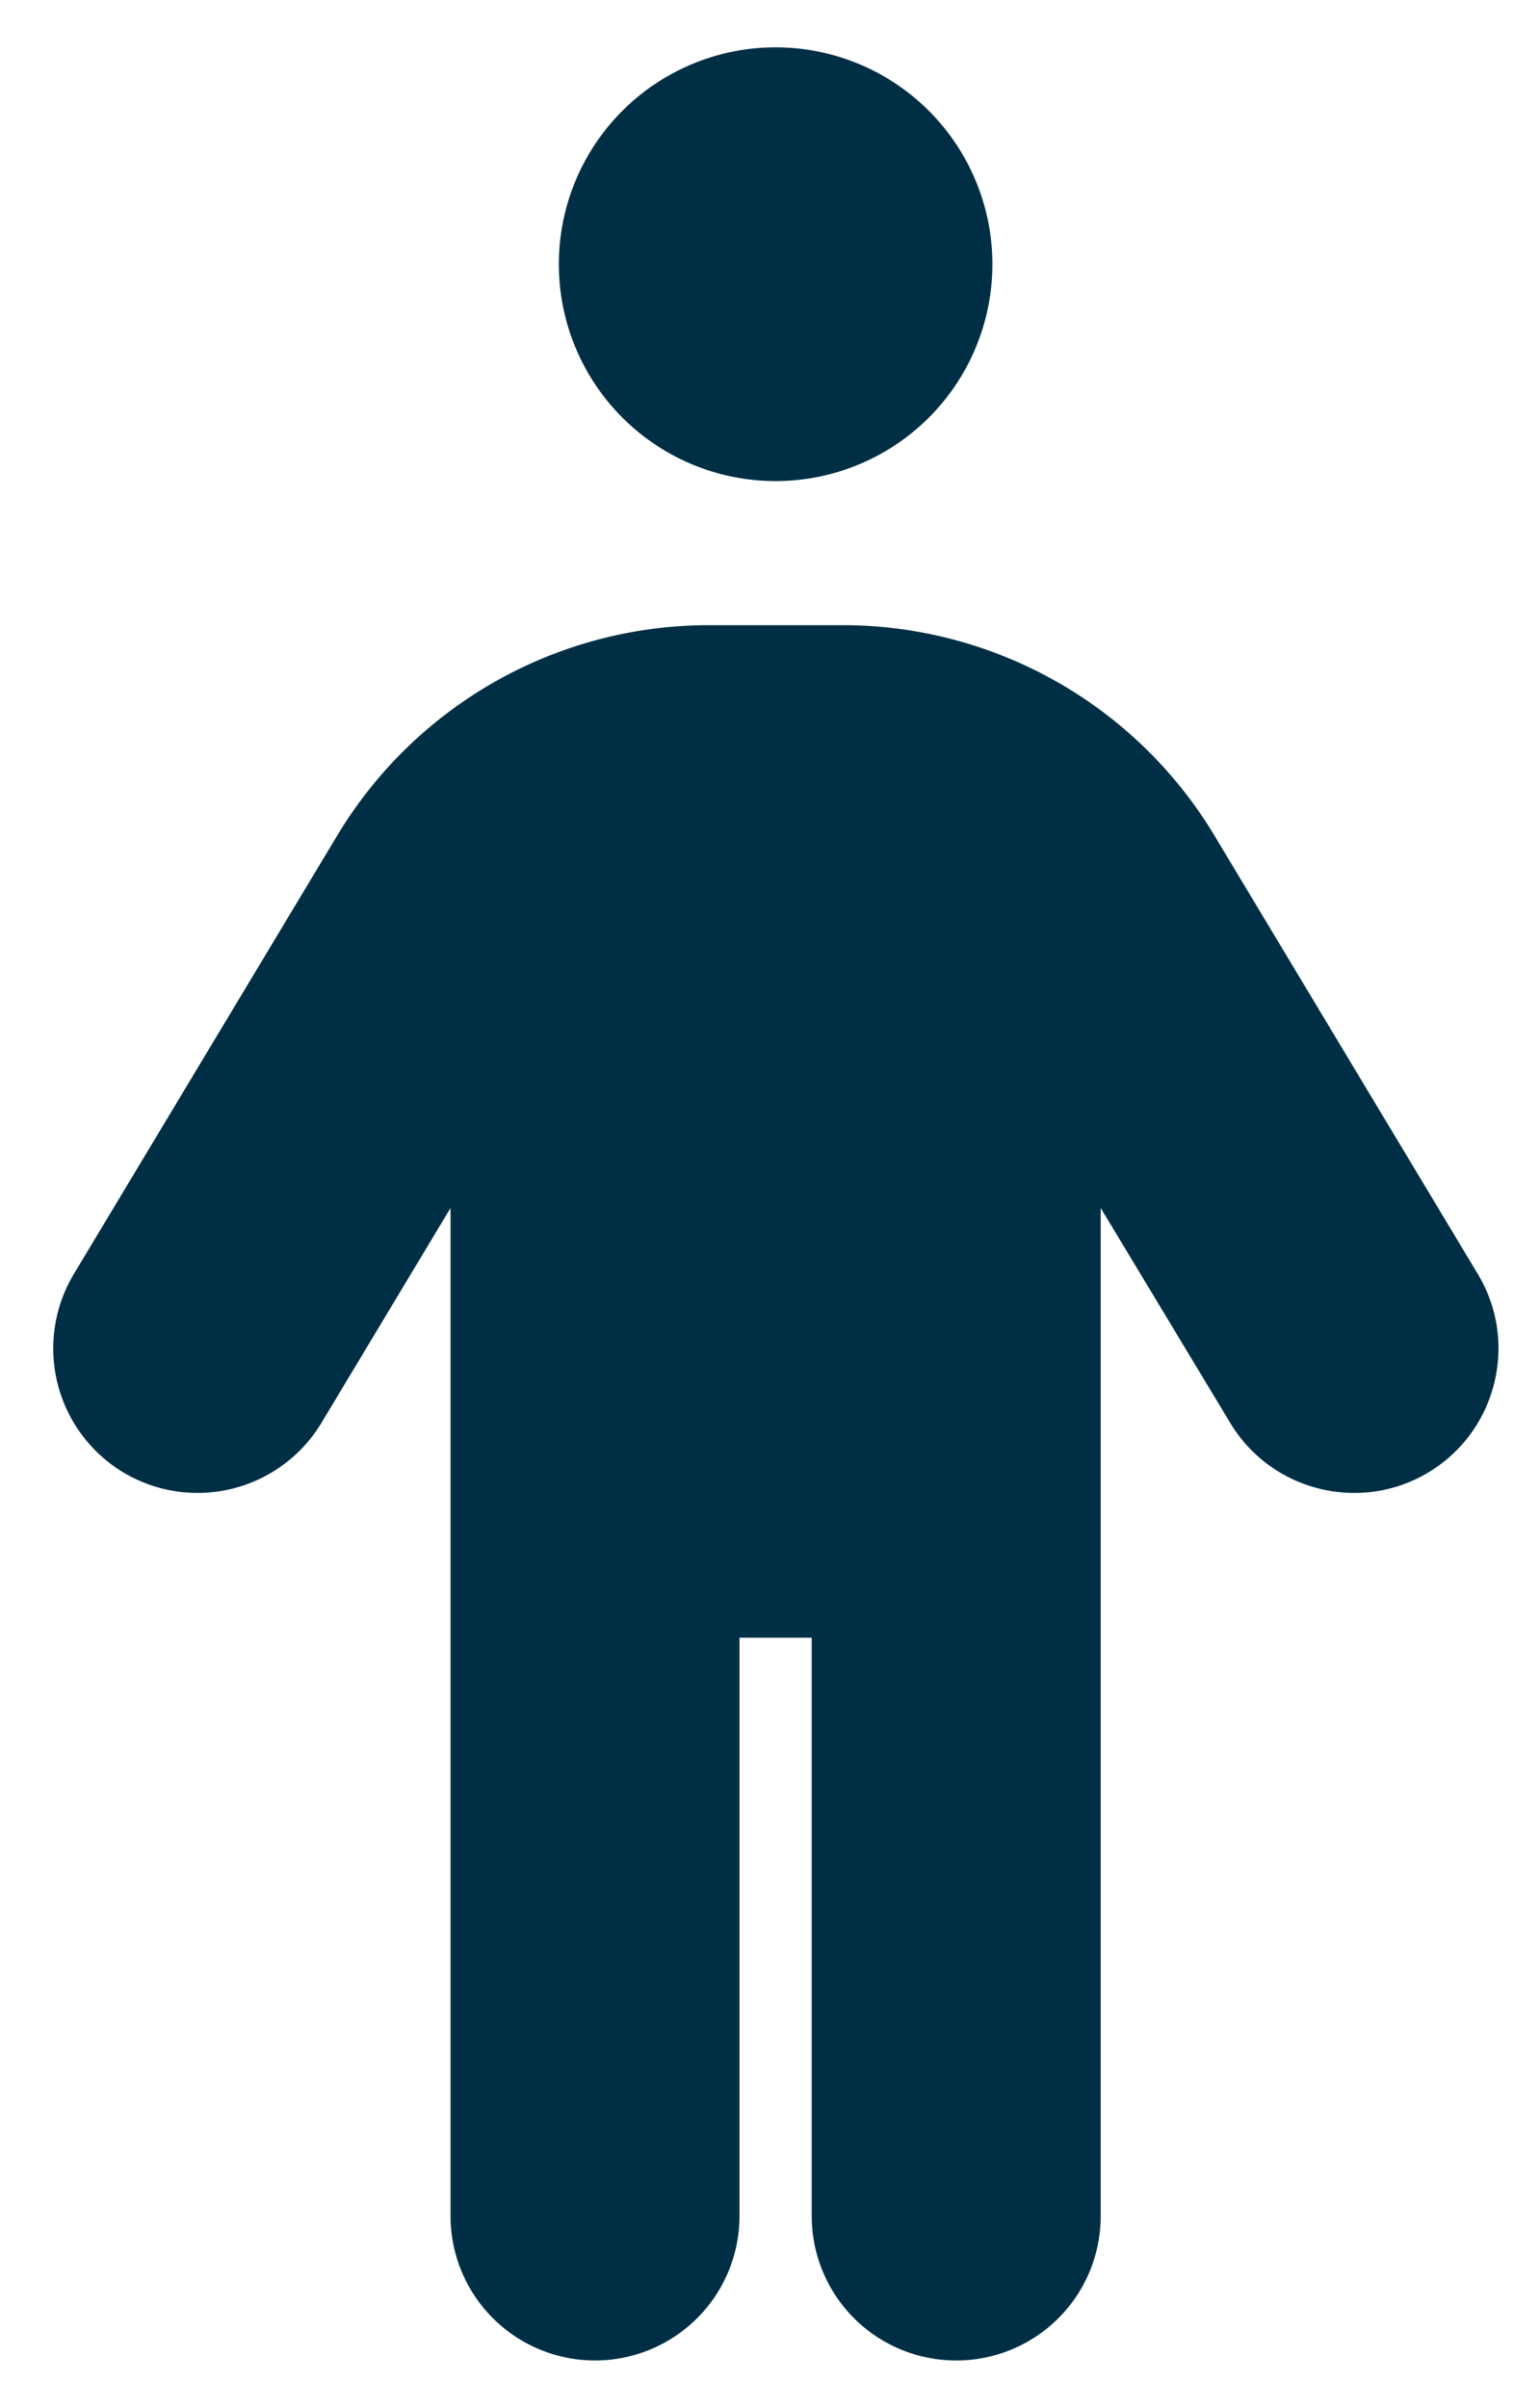 <svg fill="none" height="35" width="22" xmlns="http://www.w3.org/2000/svg"><path d="M8.126 3.84a3.152 3.152 0 116.304 0 3.152 3.152 0 01-6.304 0zm2.627 19.962v8.404a2.1 2.1 0 11-4.202 0V17.557l-1.879 3.126a2.103 2.103 0 01-2.882.715 2.103 2.103 0 01-.716-2.882l3.828-6.37a6.309 6.309 0 015.404-3.06h1.95a6.309 6.309 0 015.404 3.06l3.828 6.37c.598.991.276 2.285-.715 2.882s-2.285.276-2.883-.715l-1.885-3.126v14.65a2.099 2.099 0 01-2.1 2.1 2.099 2.099 0 01-2.102-2.1v-8.405z" fill="#002f45"/></svg>